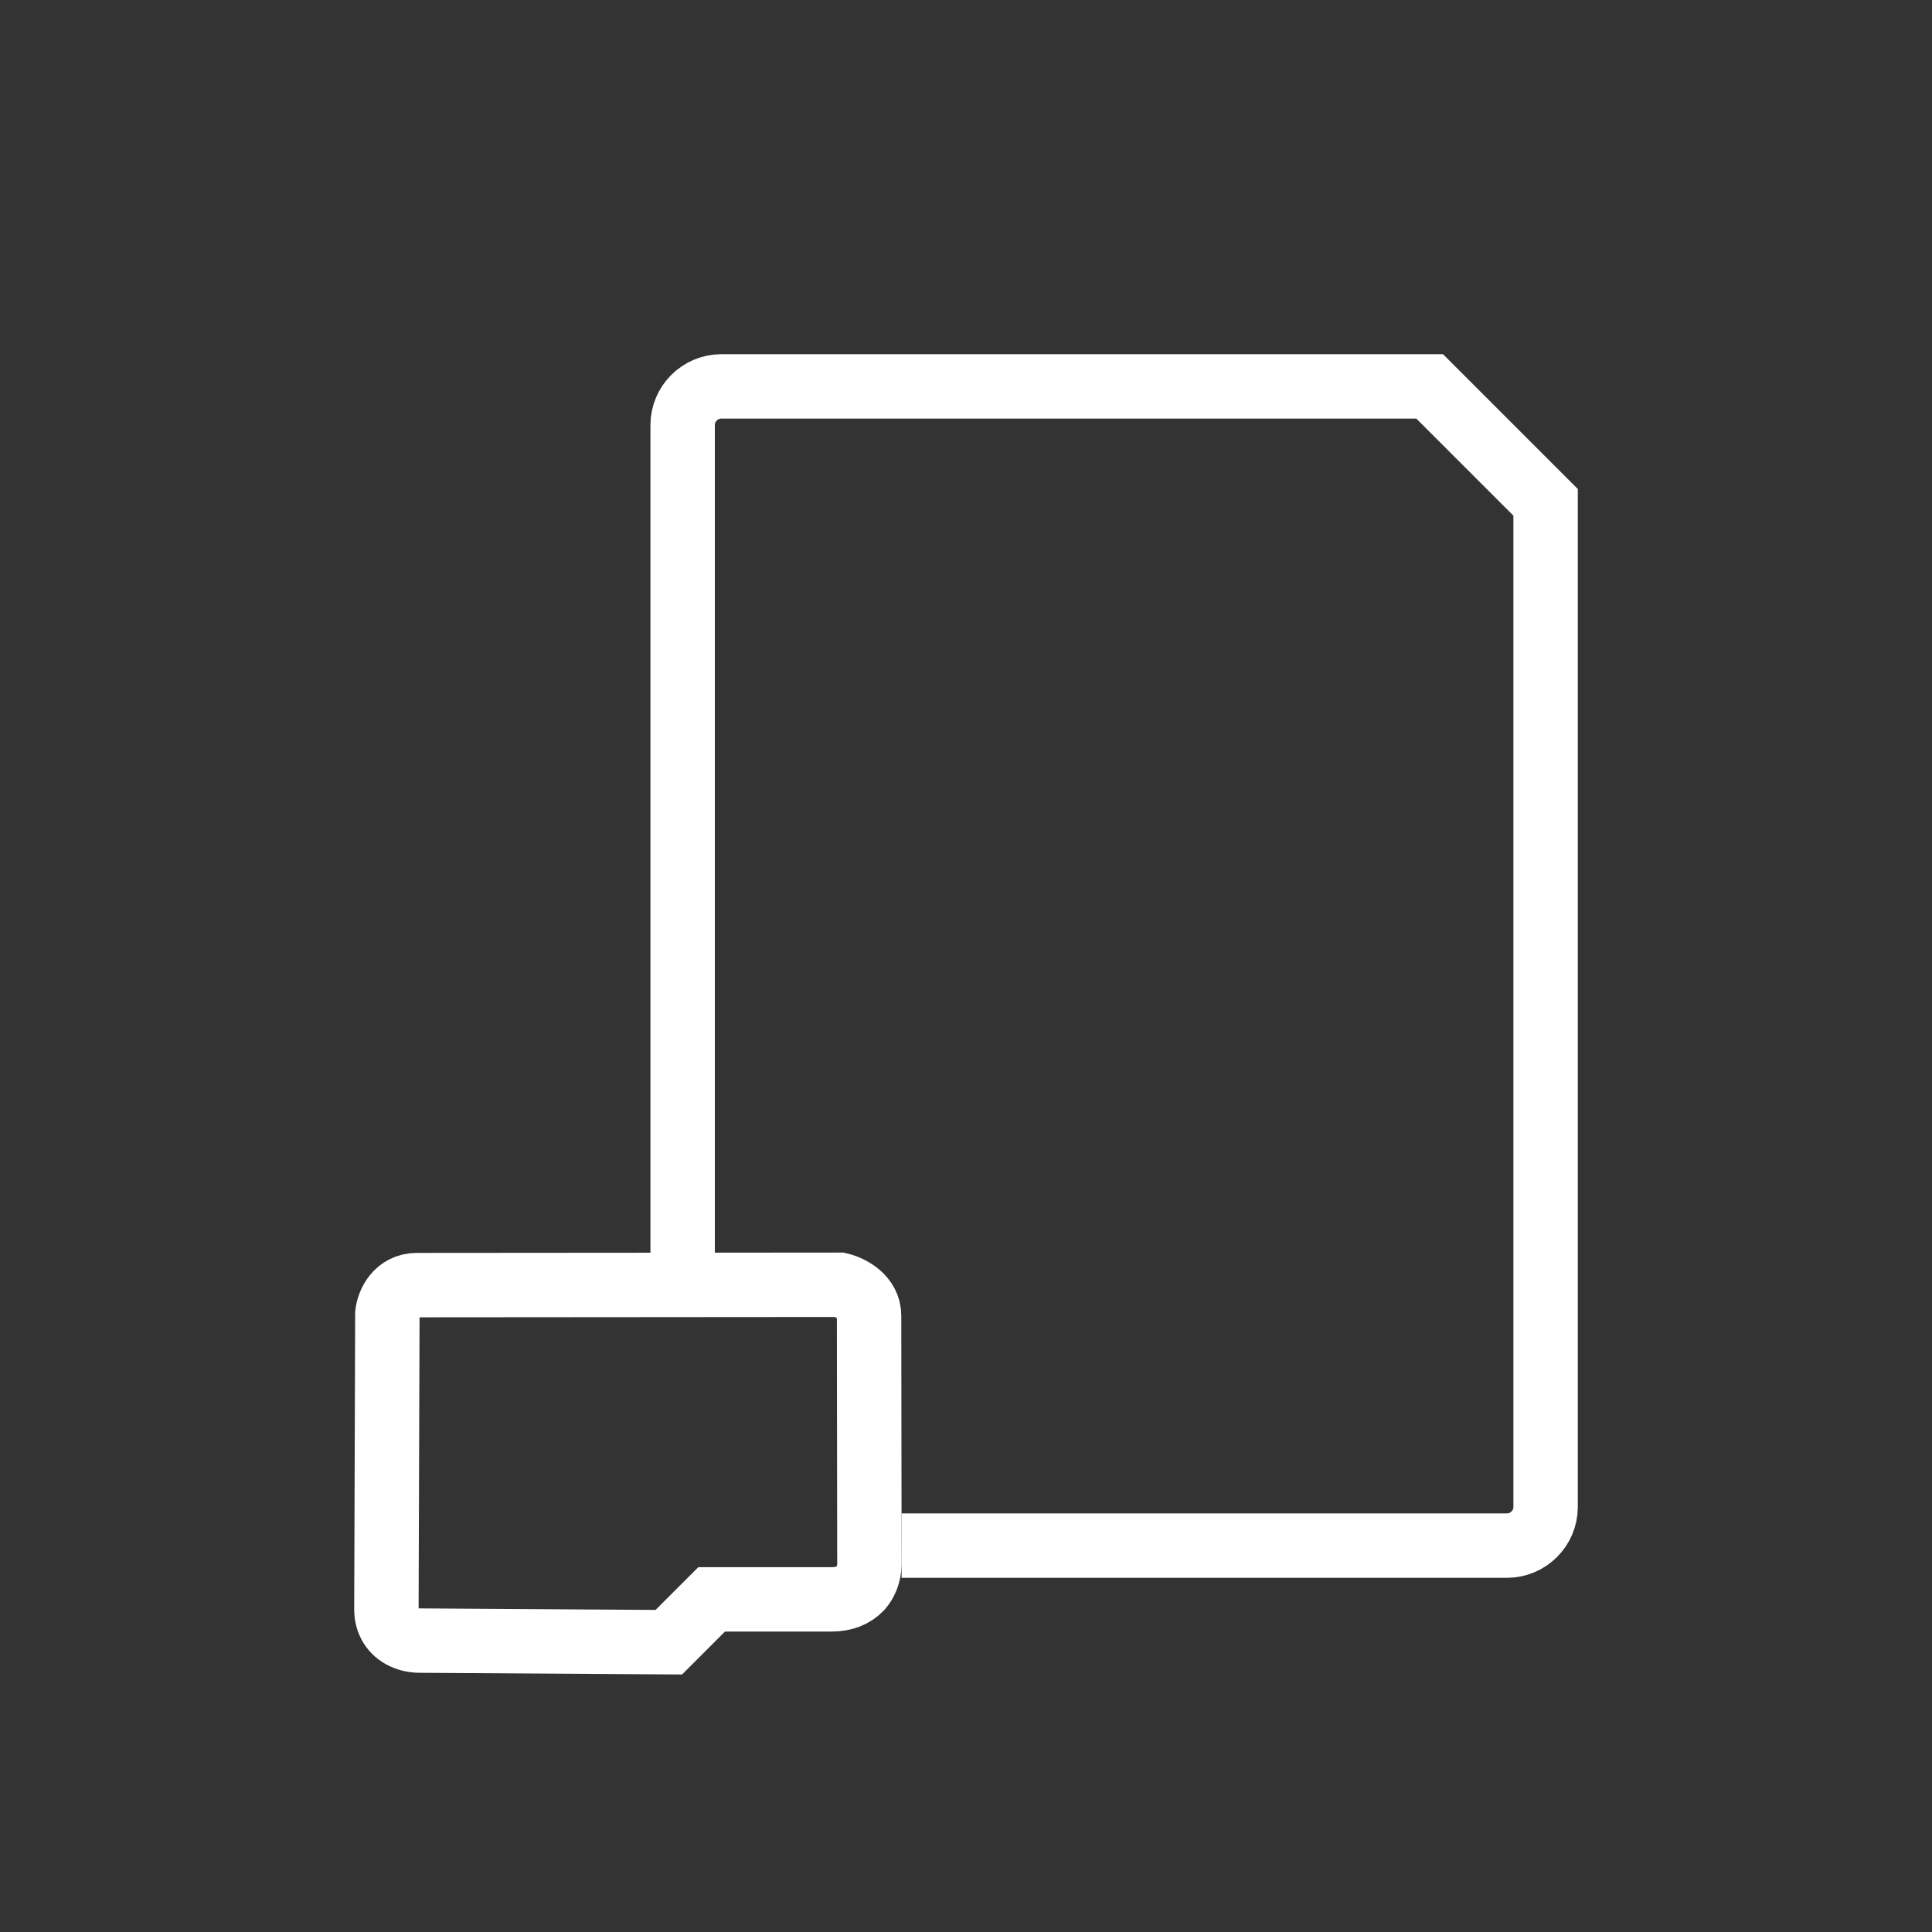 <?xml version="1.0" encoding="utf-8"?>
<!-- Generator: Adobe Illustrator 23.0.4, SVG Export Plug-In . SVG Version: 6.00 Build 0)  -->
<svg version="1.1" id="Layer_1" xmlns="http://www.w3.org/2000/svg" xmlns:xlink="http://www.w3.org/1999/xlink" x="0px" y="0px"
	 viewBox="0 0 60 60" style="enable-background:new 0 0 60 60;" xml:space="preserve">
<rect x="0" y="0" width="60" height="60" fill="#333333" stroke="none"/>
<style type="text/css">
	.st0{fill:none;}
	.st1{fill:none;stroke:#FFFFFF;stroke-width:2;stroke-miterlimit:10;}
	.st2{clip-path:url(#SVGID_2_);fill:none;stroke:#FFFFFF;stroke-width:2;stroke-miterlimit:10;}
</style>
<rect class="st0" width="60" height="60"/>
<path class="st1" d="M27,48.48c0,0-0.01-7.09-0.01-7.62c0-0.58-0.57-0.88-0.91-0.96l-13.13,0.01c-0.63,0-0.88,0.55-0.92,0.88
	c0,0-0.03,8.49-0.03,9.19c0,0.39,0.19,0.7,0.53,0.86c0.23,0.11,0.46,0.11,0.49,0.11L20.77,51l1.33-1.33l3.72,0
	c0.39,0,0.69-0.12,0.91-0.35C27.04,48.96,27,48.5,27,48.48z"/>
<g>
	<defs>
		<polygon id="SVGID_1_" points="16,0 16,39 28,39 28,60 60,60 60,39 60,0 		"/>
	</defs>
	<clipPath id="SVGID_2_">
		<use xlink:href="#SVGID_1_"  style="overflow:visible;"/>
	</clipPath>
	<path class="st2" d="M48,15.6L44.4,12h-22c-0.66,0-1.2,0.54-1.2,1.2v7.2v26.4c0,0.66,0.54,1.2,1.2,1.2h24.4
		c0.66,0,1.2-0.54,1.2-1.2V15.6z"/>
</g>
</svg>
